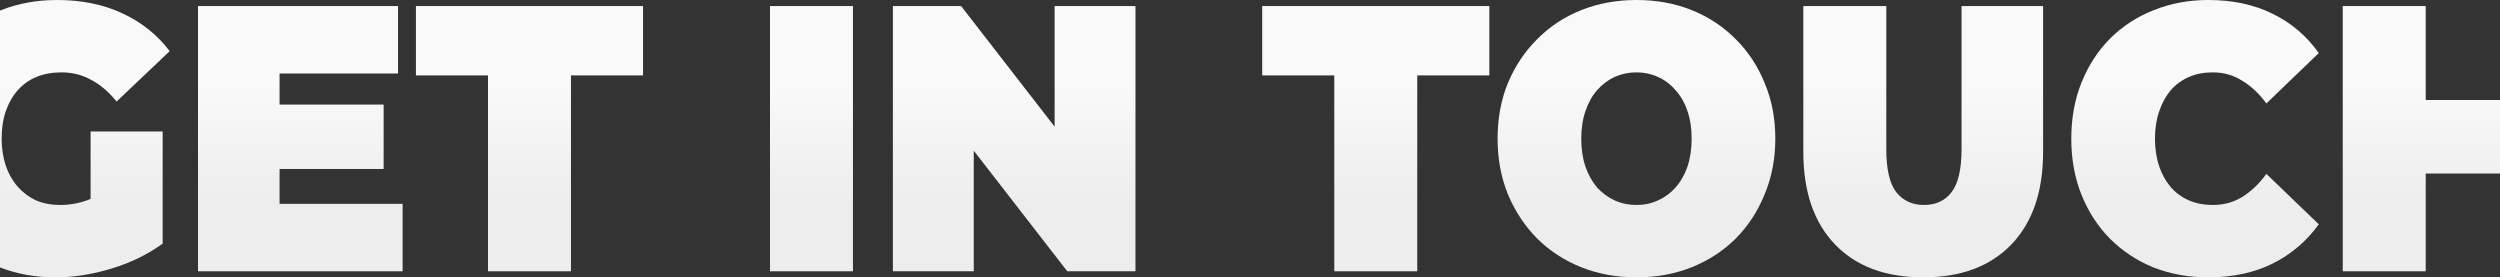 <svg width="1920" height="213" viewBox="0 0 1920 213" fill="none" xmlns="http://www.w3.org/2000/svg">
<rect x="0" y="0" width="1920" height="213" fill="#333333" stroke="none"/>
<path d="M1921.81 4.655H1985.53V208.344H1921.81V4.655ZM1862.95 208.344H1799.23V4.655H1862.95V208.344ZM1926.13 133.27H1858.63V76.819H1926.13V133.27Z" fill="url(#paint0_linear_2321_4137)"/>
<path d="M1696.05 213C1680.93 213 1666.89 210.478 1653.93 205.434C1641.15 200.197 1629.99 192.825 1620.45 183.32C1611.09 173.814 1603.8 162.563 1598.58 149.566C1593.36 136.568 1590.75 122.213 1590.75 106.5C1590.75 90.787 1593.36 76.432 1598.58 63.434C1603.8 50.437 1611.09 39.186 1620.45 29.68C1629.99 20.175 1641.15 12.9 1653.93 7.857C1666.89 2.619 1680.93 0 1696.05 0C1714.59 0 1730.97 3.492 1745.19 10.475C1759.59 17.459 1771.47 27.546 1780.83 40.738L1740.6 79.439C1735.02 71.873 1728.81 66.053 1721.97 61.98C1715.31 57.712 1707.75 55.578 1699.29 55.578C1692.63 55.578 1686.6 56.742 1681.2 59.07C1675.8 61.398 1671.12 64.792 1667.16 69.254C1663.38 73.716 1660.41 79.147 1658.25 85.549C1656.09 91.757 1655.01 98.74 1655.01 106.5C1655.01 114.26 1656.09 121.34 1658.25 127.742C1660.41 133.949 1663.38 139.284 1667.16 143.746C1671.12 148.208 1675.8 151.602 1681.2 153.93C1686.6 156.258 1692.63 157.422 1699.29 157.422C1707.75 157.422 1715.31 155.385 1721.97 151.311C1728.81 147.044 1735.02 141.127 1740.6 133.561L1780.83 172.262C1771.47 185.26 1759.59 195.347 1745.19 202.525C1730.97 209.508 1714.59 213 1696.05 213Z" fill="url(#paint1_linear_2321_4137)"/>
<path d="M1477.03 213C1448.05 213 1425.46 204.561 1409.26 187.684C1393.06 170.807 1384.96 147.14 1384.96 116.684V4.655H1448.68V114.647C1448.68 130.166 1451.29 141.224 1456.51 147.819C1461.73 154.221 1468.75 157.422 1477.57 157.422C1486.57 157.422 1493.59 154.221 1498.63 147.819C1503.85 141.224 1506.46 130.166 1506.46 114.647V4.655H1569.1V116.684C1569.1 147.14 1561 170.807 1544.8 187.684C1528.6 204.561 1506.01 213 1477.03 213Z" fill="url(#paint2_linear_2321_4137)"/>
<path d="M1256.8 213C1241.5 213 1227.28 210.381 1214.14 205.143C1201.18 199.906 1189.93 192.534 1180.39 183.029C1170.85 173.329 1163.38 161.981 1157.98 148.984C1152.76 135.986 1150.15 121.825 1150.15 106.5C1150.15 90.981 1152.76 76.82 1157.98 64.016C1163.38 51.019 1170.85 39.768 1180.39 30.262C1189.93 20.563 1201.18 13.094 1214.14 7.857C1227.28 2.619 1241.5 0 1256.8 0C1272.28 0 1286.5 2.619 1299.46 7.857C1312.42 13.094 1323.67 20.563 1333.21 30.262C1342.75 39.768 1350.13 51.019 1355.35 64.016C1360.75 76.82 1363.45 90.981 1363.45 106.5C1363.45 121.825 1360.75 135.986 1355.35 148.984C1350.13 161.981 1342.75 173.329 1333.21 183.029C1323.67 192.534 1312.42 199.906 1299.46 205.143C1286.5 210.381 1272.28 213 1256.8 213ZM1256.8 157.422C1262.74 157.422 1268.23 156.258 1273.27 153.93C1278.49 151.602 1282.99 148.305 1286.77 144.037C1290.73 139.575 1293.79 134.24 1295.95 128.033C1298.11 121.631 1299.19 114.454 1299.19 106.5C1299.19 98.546 1298.11 91.466 1295.95 85.258C1293.79 78.857 1290.73 73.522 1286.77 69.254C1282.99 64.792 1278.49 61.398 1273.27 59.07C1268.23 56.742 1262.74 55.578 1256.8 55.578C1250.86 55.578 1245.28 56.742 1240.06 59.07C1235.02 61.398 1230.52 64.792 1226.56 69.254C1222.78 73.522 1219.81 78.857 1217.65 85.258C1215.49 91.466 1214.41 98.546 1214.41 106.5C1214.41 114.454 1215.49 121.631 1217.65 128.033C1219.81 134.24 1222.78 139.575 1226.56 144.037C1230.52 148.305 1235.02 151.602 1240.06 153.93C1245.28 156.258 1250.86 157.422 1256.8 157.422Z" fill="url(#paint3_linear_2321_4137)"/>
<path d="M1024.73 208.344V57.905H969.381V4.655H1143.8V57.905H1088.45V208.344H1024.73Z" fill="url(#paint4_linear_2321_4137)"/>
<path d="M685.742 208.344V4.655H738.122L834.242 128.614H809.942V4.655H872.042V208.344H819.662L723.542 84.385H747.842V208.344H685.742Z" fill="url(#paint5_linear_2321_4137)"/>
<path d="M591.347 208.344V4.655H655.067V208.344H591.347Z" fill="url(#paint6_linear_2321_4137)"/>
<path d="M374.78 208.344V57.905H319.43V4.655H493.85V57.905H438.5V208.344H374.78Z" fill="url(#paint7_linear_2321_4137)"/>
<path d="M210.39 80.311H294.63V129.778H210.39V80.311ZM214.71 156.549H309.21V208.344H152.07V4.655H305.7V56.45H214.71V156.549Z" fill="url(#paint8_linear_2321_4137)"/>
<path d="M42.57 213C27.27 213 13.14 210.478 0.18 205.434C-12.6 200.197 -23.76 192.825 -33.3 183.32C-42.66 173.814 -49.95 162.563 -55.17 149.566C-60.39 136.568 -63 122.213 -63 106.5C-63 90.787 -60.39 76.432 -55.17 63.434C-49.95 50.437 -42.57 39.186 -33.03 29.68C-23.49 20.175 -12.24 12.9 0.72 7.857C13.86 2.619 28.26 0 43.92 0C62.64 0 79.29 3.395 93.87 10.184C108.63 16.974 120.78 26.674 130.32 39.283L89.55 77.984C83.61 70.612 77.13 65.083 70.11 61.398C63.27 57.518 55.62 55.578 47.16 55.578C40.14 55.578 33.75 56.742 27.99 59.07C22.41 61.398 17.64 64.792 13.68 69.254C9.72 73.716 6.66 79.05 4.5 85.258C2.34 91.466 1.26 98.546 1.26 106.5C1.26 114.066 2.34 121.049 4.5 127.451C6.66 133.658 9.72 138.993 13.68 143.455C17.64 147.917 22.32 151.408 27.72 153.93C33.3 156.258 39.51 157.422 46.35 157.422C53.55 157.422 60.57 156.161 67.41 153.639C74.25 150.923 81.54 146.365 89.28 139.963L124.92 187.102C113.4 195.444 100.26 201.846 85.5 206.307C70.74 210.769 56.43 213 42.57 213ZM69.57 178.373V100.971H124.92V187.102L69.57 178.373Z" fill="url(#paint9_linear_2321_4137)"/>
<defs>
<linearGradient id="paint0_linear_2321_4137" x1="1892.38" y1="4.655" x2="1892.38" y2="208.344" gradientUnits="userSpaceOnUse">
<stop offset="0.303" stop-color="#F9F9F9"/>
<stop offset="0.745" stop-color="#EDEDED"/>
</linearGradient>
<linearGradient id="paint1_linear_2321_4137" x1="1685.79" y1="0" x2="1685.79" y2="213" gradientUnits="userSpaceOnUse">
<stop offset="0.303" stop-color="#F9F9F9"/>
<stop offset="0.745" stop-color="#EDEDED"/>
</linearGradient>
<linearGradient id="paint2_linear_2321_4137" x1="1477.03" y1="4.655" x2="1477.03" y2="213" gradientUnits="userSpaceOnUse">
<stop offset="0.303" stop-color="#F9F9F9"/>
<stop offset="0.745" stop-color="#EDEDED"/>
</linearGradient>
<linearGradient id="paint3_linear_2321_4137" x1="1256.8" y1="0" x2="1256.8" y2="213" gradientUnits="userSpaceOnUse">
<stop offset="0.303" stop-color="#F9F9F9"/>
<stop offset="0.745" stop-color="#EDEDED"/>
</linearGradient>
<linearGradient id="paint4_linear_2321_4137" x1="1056.59" y1="4.655" x2="1056.59" y2="208.344" gradientUnits="userSpaceOnUse">
<stop offset="0.303" stop-color="#F9F9F9"/>
<stop offset="0.745" stop-color="#EDEDED"/>
</linearGradient>
<linearGradient id="paint5_linear_2321_4137" x1="778.892" y1="4.655" x2="778.892" y2="208.344" gradientUnits="userSpaceOnUse">
<stop offset="0.303" stop-color="#F9F9F9"/>
<stop offset="0.745" stop-color="#EDEDED"/>
</linearGradient>
<linearGradient id="paint6_linear_2321_4137" x1="623.207" y1="4.655" x2="623.207" y2="208.344" gradientUnits="userSpaceOnUse">
<stop offset="0.303" stop-color="#F9F9F9"/>
<stop offset="0.745" stop-color="#EDEDED"/>
</linearGradient>
<linearGradient id="paint7_linear_2321_4137" x1="406.64" y1="4.655" x2="406.64" y2="208.344" gradientUnits="userSpaceOnUse">
<stop offset="0.303" stop-color="#F9F9F9"/>
<stop offset="0.745" stop-color="#EDEDED"/>
</linearGradient>
<linearGradient id="paint8_linear_2321_4137" x1="230.64" y1="4.655" x2="230.64" y2="208.344" gradientUnits="userSpaceOnUse">
<stop offset="0.303" stop-color="#F9F9F9"/>
<stop offset="0.745" stop-color="#EDEDED"/>
</linearGradient>
<linearGradient id="paint9_linear_2321_4137" x1="33.66" y1="0" x2="33.66" y2="213" gradientUnits="userSpaceOnUse">
<stop offset="0.303" stop-color="#F9F9F9"/>
<stop offset="0.745" stop-color="#EDEDED"/>
</linearGradient>
</defs>
</svg>
